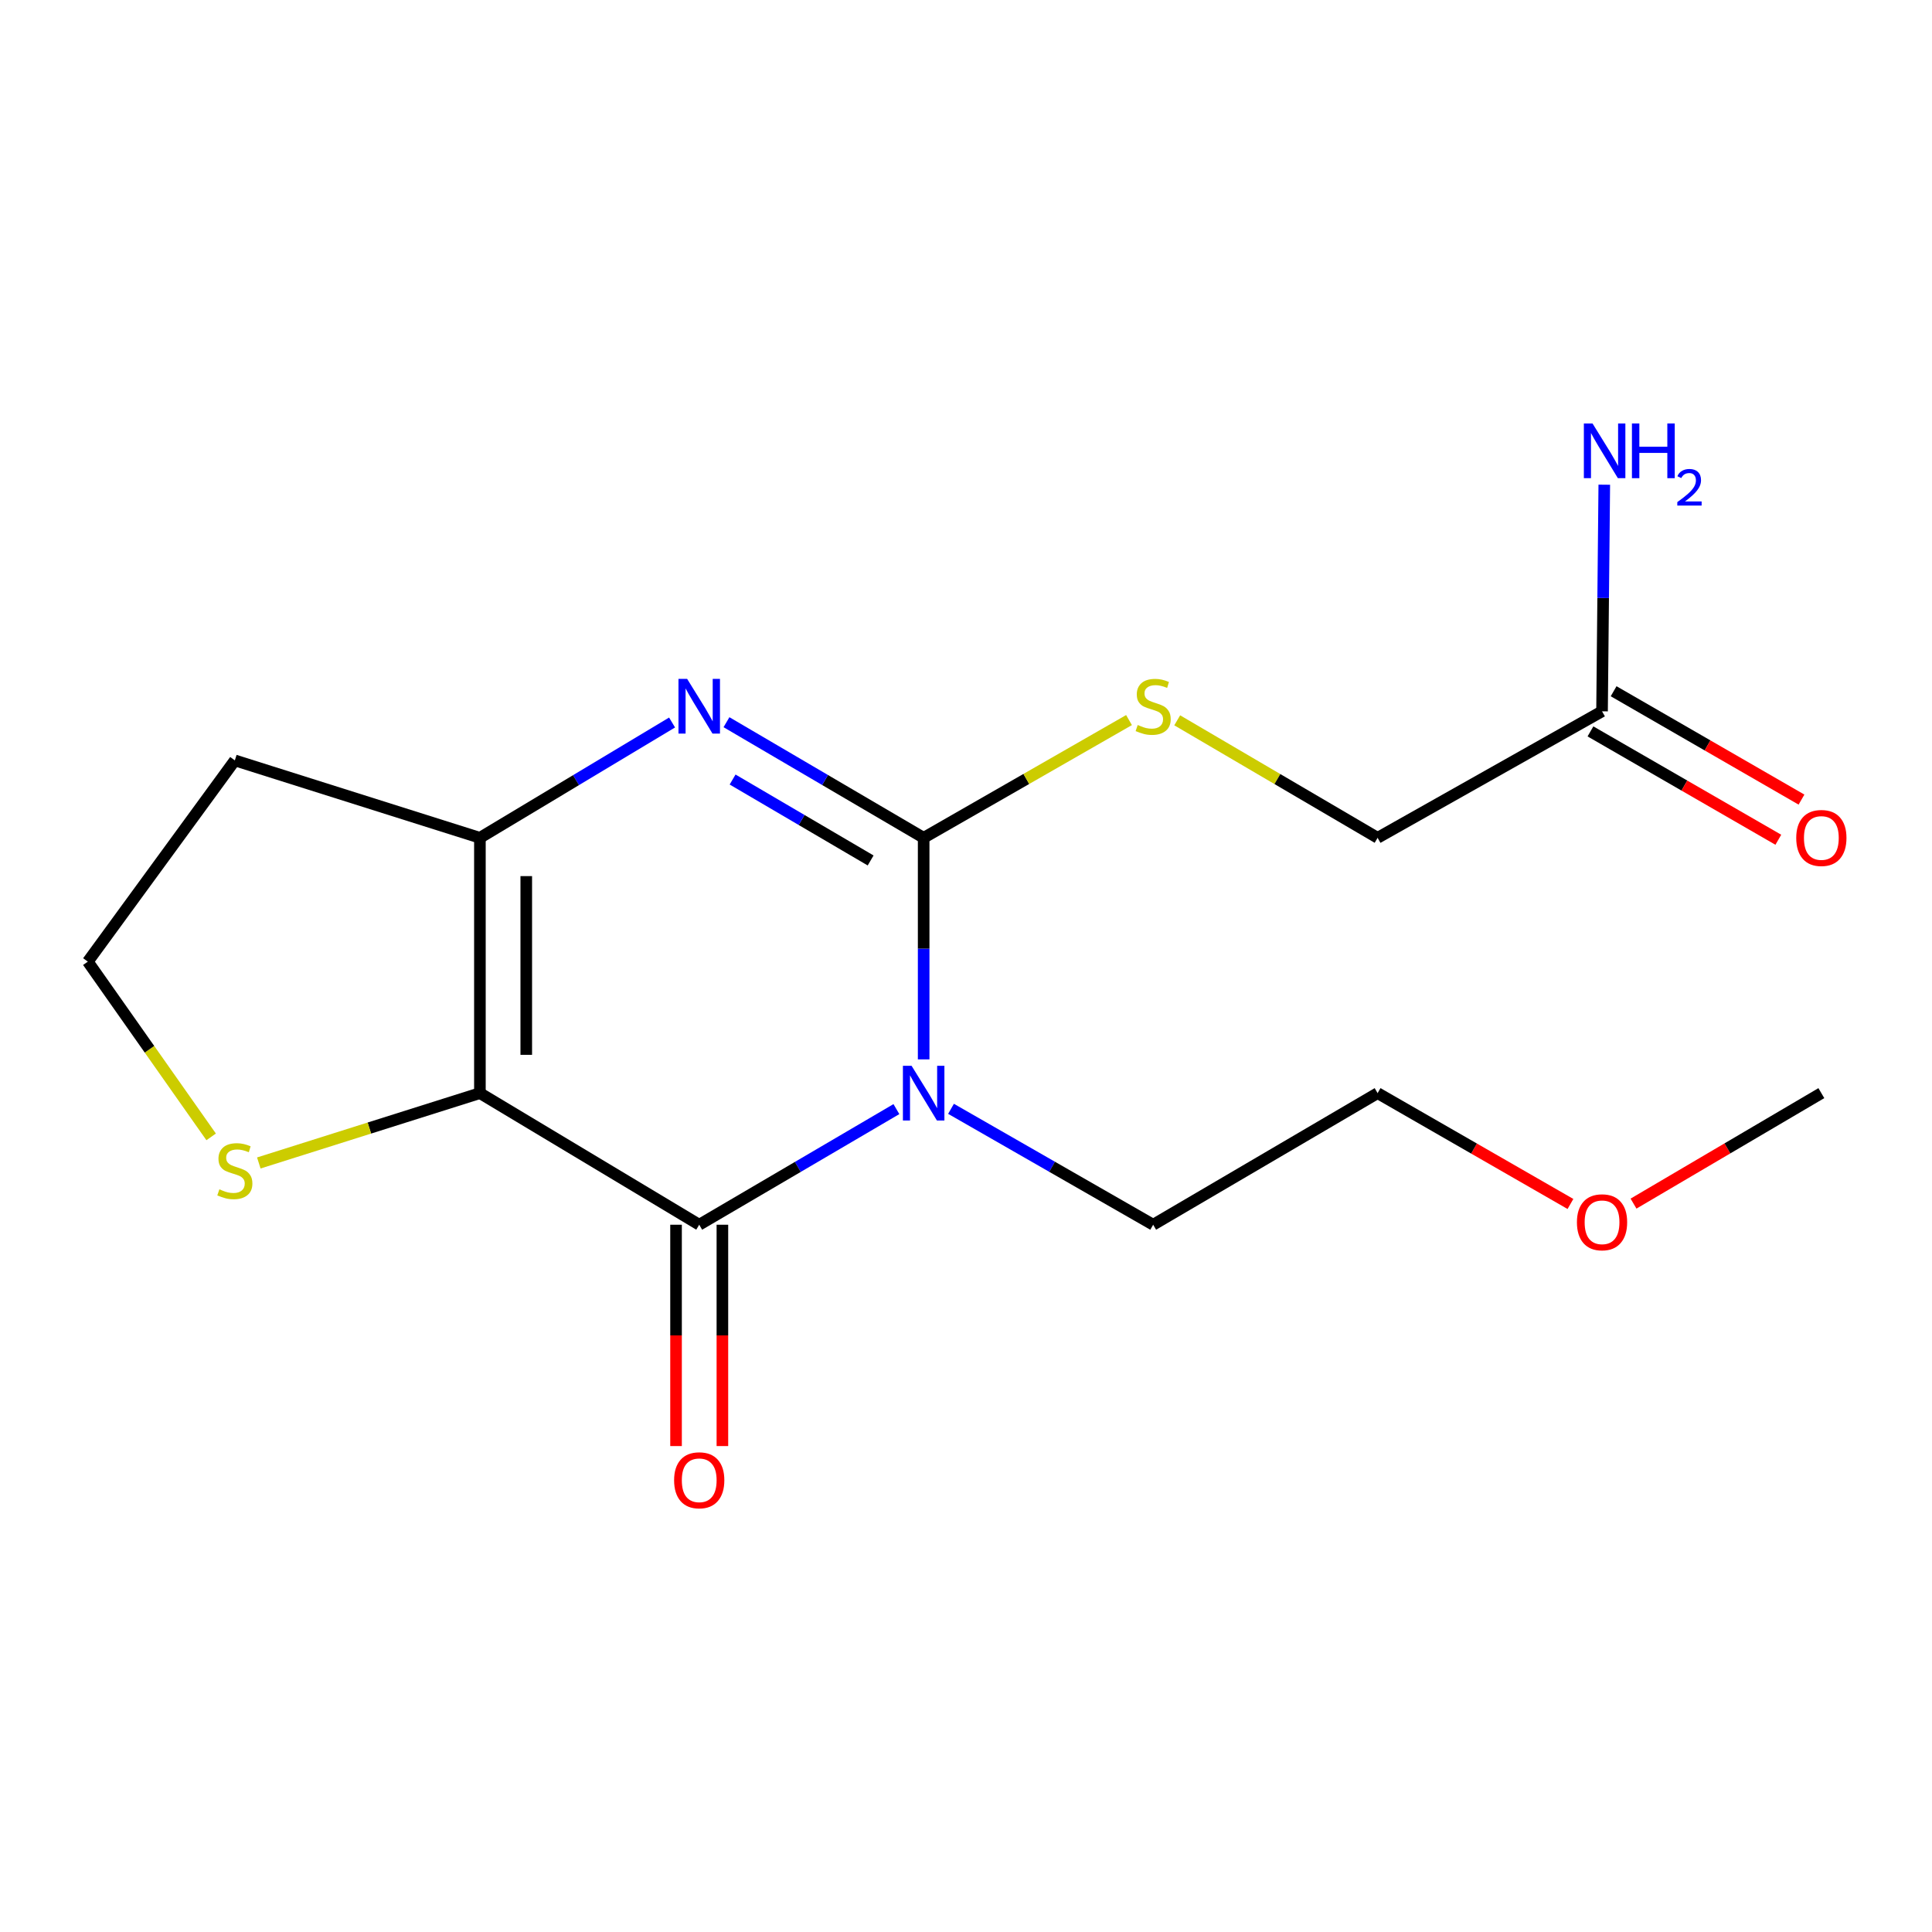 <?xml version='1.0' encoding='iso-8859-1'?>
<svg version='1.1' baseProfile='full'
              xmlns='http://www.w3.org/2000/svg'
                      xmlns:rdkit='http://www.rdkit.org/xml'
                      xmlns:xlink='http://www.w3.org/1999/xlink'
                  xml:space='preserve'
width='1000px' height='1000px' viewBox='0 0 1000 1000'>
<!-- END OF HEADER -->
<rect style='opacity:1.0;fill:#FFFFFF;stroke:none' width='1000' height='1000' x='0' y='0'> </rect>
<path class='bond-0' d='M 478.083,548.339 L 478.083,490.995' style='fill:none;fill-rule:evenodd;stroke:#0000FF;stroke-width:6px;stroke-linecap:butt;stroke-linejoin:miter;stroke-opacity:1' />
<path class='bond-0' d='M 478.083,490.995 L 478.083,433.652' style='fill:none;fill-rule:evenodd;stroke:#000000;stroke-width:6px;stroke-linecap:butt;stroke-linejoin:miter;stroke-opacity:1' />
<path class='bond-2' d='M 463.976,574.074 L 412.946,603.996' style='fill:none;fill-rule:evenodd;stroke:#0000FF;stroke-width:6px;stroke-linecap:butt;stroke-linejoin:miter;stroke-opacity:1' />
<path class='bond-2' d='M 412.946,603.996 L 361.915,633.917' style='fill:none;fill-rule:evenodd;stroke:#000000;stroke-width:6px;stroke-linecap:butt;stroke-linejoin:miter;stroke-opacity:1' />
<path class='bond-11' d='M 492.246,573.924 L 544.562,603.92' style='fill:none;fill-rule:evenodd;stroke:#0000FF;stroke-width:6px;stroke-linecap:butt;stroke-linejoin:miter;stroke-opacity:1' />
<path class='bond-11' d='M 544.562,603.92 L 596.877,633.917' style='fill:none;fill-rule:evenodd;stroke:#000000;stroke-width:6px;stroke-linecap:butt;stroke-linejoin:miter;stroke-opacity:1' />
<path class='bond-3' d='M 478.083,433.652 L 427.052,403.73' style='fill:none;fill-rule:evenodd;stroke:#000000;stroke-width:6px;stroke-linecap:butt;stroke-linejoin:miter;stroke-opacity:1' />
<path class='bond-3' d='M 427.052,403.73 L 376.021,373.809' style='fill:none;fill-rule:evenodd;stroke:#0000FF;stroke-width:6px;stroke-linecap:butt;stroke-linejoin:miter;stroke-opacity:1' />
<path class='bond-3' d='M 450.638,445.373 L 414.916,424.428' style='fill:none;fill-rule:evenodd;stroke:#000000;stroke-width:6px;stroke-linecap:butt;stroke-linejoin:miter;stroke-opacity:1' />
<path class='bond-3' d='M 414.916,424.428 L 379.194,403.483' style='fill:none;fill-rule:evenodd;stroke:#0000FF;stroke-width:6px;stroke-linecap:butt;stroke-linejoin:miter;stroke-opacity:1' />
<path class='bond-6' d='M 478.083,433.652 L 531.228,403.179' style='fill:none;fill-rule:evenodd;stroke:#000000;stroke-width:6px;stroke-linecap:butt;stroke-linejoin:miter;stroke-opacity:1' />
<path class='bond-6' d='M 531.228,403.179 L 584.374,372.707' style='fill:none;fill-rule:evenodd;stroke:#CCCC00;stroke-width:6px;stroke-linecap:butt;stroke-linejoin:miter;stroke-opacity:1' />
<path class='bond-1' d='M 248.399,565.803 L 361.915,633.917' style='fill:none;fill-rule:evenodd;stroke:#000000;stroke-width:6px;stroke-linecap:butt;stroke-linejoin:miter;stroke-opacity:1' />
<path class='bond-4' d='M 248.399,565.803 L 248.399,433.652' style='fill:none;fill-rule:evenodd;stroke:#000000;stroke-width:6px;stroke-linecap:butt;stroke-linejoin:miter;stroke-opacity:1' />
<path class='bond-4' d='M 272.393,545.98 L 272.393,453.475' style='fill:none;fill-rule:evenodd;stroke:#000000;stroke-width:6px;stroke-linecap:butt;stroke-linejoin:miter;stroke-opacity:1' />
<path class='bond-5' d='M 248.399,565.803 L 191.179,583.878' style='fill:none;fill-rule:evenodd;stroke:#000000;stroke-width:6px;stroke-linecap:butt;stroke-linejoin:miter;stroke-opacity:1' />
<path class='bond-5' d='M 191.179,583.878 L 133.959,601.953' style='fill:none;fill-rule:evenodd;stroke:#CCCC00;stroke-width:6px;stroke-linecap:butt;stroke-linejoin:miter;stroke-opacity:1' />
<path class='bond-7' d='M 349.918,633.917 L 349.918,691.2' style='fill:none;fill-rule:evenodd;stroke:#000000;stroke-width:6px;stroke-linecap:butt;stroke-linejoin:miter;stroke-opacity:1' />
<path class='bond-7' d='M 349.918,691.2 L 349.918,748.483' style='fill:none;fill-rule:evenodd;stroke:#FF0000;stroke-width:6px;stroke-linecap:butt;stroke-linejoin:miter;stroke-opacity:1' />
<path class='bond-7' d='M 373.911,633.917 L 373.911,691.2' style='fill:none;fill-rule:evenodd;stroke:#000000;stroke-width:6px;stroke-linecap:butt;stroke-linejoin:miter;stroke-opacity:1' />
<path class='bond-7' d='M 373.911,691.2 L 373.911,748.483' style='fill:none;fill-rule:evenodd;stroke:#FF0000;stroke-width:6px;stroke-linecap:butt;stroke-linejoin:miter;stroke-opacity:1' />
<path class='bond-18' d='M 347.865,373.968 L 298.132,403.81' style='fill:none;fill-rule:evenodd;stroke:#0000FF;stroke-width:6px;stroke-linecap:butt;stroke-linejoin:miter;stroke-opacity:1' />
<path class='bond-18' d='M 298.132,403.81 L 248.399,433.652' style='fill:none;fill-rule:evenodd;stroke:#000000;stroke-width:6px;stroke-linecap:butt;stroke-linejoin:miter;stroke-opacity:1' />
<path class='bond-9' d='M 248.399,433.652 L 121.554,393.583' style='fill:none;fill-rule:evenodd;stroke:#000000;stroke-width:6px;stroke-linecap:butt;stroke-linejoin:miter;stroke-opacity:1' />
<path class='bond-13' d='M 109.29,588.446 L 77.372,543.094' style='fill:none;fill-rule:evenodd;stroke:#CCCC00;stroke-width:6px;stroke-linecap:butt;stroke-linejoin:miter;stroke-opacity:1' />
<path class='bond-13' d='M 77.372,543.094 L 45.455,497.741' style='fill:none;fill-rule:evenodd;stroke:#000000;stroke-width:6px;stroke-linecap:butt;stroke-linejoin:miter;stroke-opacity:1' />
<path class='bond-12' d='M 609.324,372.835 L 661.185,403.244' style='fill:none;fill-rule:evenodd;stroke:#CCCC00;stroke-width:6px;stroke-linecap:butt;stroke-linejoin:miter;stroke-opacity:1' />
<path class='bond-12' d='M 661.185,403.244 L 713.045,433.652' style='fill:none;fill-rule:evenodd;stroke:#000000;stroke-width:6px;stroke-linecap:butt;stroke-linejoin:miter;stroke-opacity:1' />
<path class='bond-8' d='M 829.214,368.177 L 713.045,433.652' style='fill:none;fill-rule:evenodd;stroke:#000000;stroke-width:6px;stroke-linecap:butt;stroke-linejoin:miter;stroke-opacity:1' />
<path class='bond-10' d='M 823.22,378.569 L 871.839,406.612' style='fill:none;fill-rule:evenodd;stroke:#000000;stroke-width:6px;stroke-linecap:butt;stroke-linejoin:miter;stroke-opacity:1' />
<path class='bond-10' d='M 871.839,406.612 L 920.459,434.656' style='fill:none;fill-rule:evenodd;stroke:#FF0000;stroke-width:6px;stroke-linecap:butt;stroke-linejoin:miter;stroke-opacity:1' />
<path class='bond-10' d='M 835.208,357.785 L 883.827,385.828' style='fill:none;fill-rule:evenodd;stroke:#000000;stroke-width:6px;stroke-linecap:butt;stroke-linejoin:miter;stroke-opacity:1' />
<path class='bond-10' d='M 883.827,385.828 L 932.447,413.872' style='fill:none;fill-rule:evenodd;stroke:#FF0000;stroke-width:6px;stroke-linecap:butt;stroke-linejoin:miter;stroke-opacity:1' />
<path class='bond-14' d='M 829.214,368.177 L 829.793,309.527' style='fill:none;fill-rule:evenodd;stroke:#000000;stroke-width:6px;stroke-linecap:butt;stroke-linejoin:miter;stroke-opacity:1' />
<path class='bond-14' d='M 829.793,309.527 L 830.373,250.878' style='fill:none;fill-rule:evenodd;stroke:#0000FF;stroke-width:6px;stroke-linecap:butt;stroke-linejoin:miter;stroke-opacity:1' />
<path class='bond-19' d='M 121.554,393.583 L 45.455,497.741' style='fill:none;fill-rule:evenodd;stroke:#000000;stroke-width:6px;stroke-linecap:butt;stroke-linejoin:miter;stroke-opacity:1' />
<path class='bond-16' d='M 596.877,633.917 L 713.045,565.803' style='fill:none;fill-rule:evenodd;stroke:#000000;stroke-width:6px;stroke-linecap:butt;stroke-linejoin:miter;stroke-opacity:1' />
<path class='bond-15' d='M 812.864,623.174 L 762.955,594.488' style='fill:none;fill-rule:evenodd;stroke:#FF0000;stroke-width:6px;stroke-linecap:butt;stroke-linejoin:miter;stroke-opacity:1' />
<path class='bond-15' d='M 762.955,594.488 L 713.045,565.803' style='fill:none;fill-rule:evenodd;stroke:#000000;stroke-width:6px;stroke-linecap:butt;stroke-linejoin:miter;stroke-opacity:1' />
<path class='bond-17' d='M 845.506,622.988 L 894.118,594.395' style='fill:none;fill-rule:evenodd;stroke:#FF0000;stroke-width:6px;stroke-linecap:butt;stroke-linejoin:miter;stroke-opacity:1' />
<path class='bond-17' d='M 894.118,594.395 L 942.729,565.803' style='fill:none;fill-rule:evenodd;stroke:#000000;stroke-width:6px;stroke-linecap:butt;stroke-linejoin:miter;stroke-opacity:1' />
<path  class='atom-0' d='M 471.823 551.643
L 481.103 566.643
Q 482.023 568.123, 483.503 570.803
Q 484.983 573.483, 485.063 573.643
L 485.063 551.643
L 488.823 551.643
L 488.823 579.963
L 484.943 579.963
L 474.983 563.563
Q 473.823 561.643, 472.583 559.443
Q 471.383 557.243, 471.023 556.563
L 471.023 579.963
L 467.343 579.963
L 467.343 551.643
L 471.823 551.643
' fill='#0000FF'/>
<path  class='atom-4' d='M 355.655 351.377
L 364.935 366.377
Q 365.855 367.857, 367.335 370.537
Q 368.815 373.217, 368.895 373.377
L 368.895 351.377
L 372.655 351.377
L 372.655 379.697
L 368.775 379.697
L 358.815 363.297
Q 357.655 361.377, 356.415 359.177
Q 355.215 356.977, 354.855 356.297
L 354.855 379.697
L 351.175 379.697
L 351.175 351.377
L 355.655 351.377
' fill='#0000FF'/>
<path  class='atom-6' d='M 113.554 615.592
Q 113.874 615.712, 115.194 616.272
Q 116.514 616.832, 117.954 617.192
Q 119.434 617.512, 120.874 617.512
Q 123.554 617.512, 125.114 616.232
Q 126.674 614.912, 126.674 612.632
Q 126.674 611.072, 125.874 610.112
Q 125.114 609.152, 123.914 608.632
Q 122.714 608.112, 120.714 607.512
Q 118.194 606.752, 116.674 606.032
Q 115.194 605.312, 114.114 603.792
Q 113.074 602.272, 113.074 599.712
Q 113.074 596.152, 115.474 593.952
Q 117.914 591.752, 122.714 591.752
Q 125.994 591.752, 129.714 593.312
L 128.794 596.392
Q 125.394 594.992, 122.834 594.992
Q 120.074 594.992, 118.554 596.152
Q 117.034 597.272, 117.074 599.232
Q 117.074 600.752, 117.834 601.672
Q 118.634 602.592, 119.754 603.112
Q 120.914 603.632, 122.834 604.232
Q 125.394 605.032, 126.914 605.832
Q 128.434 606.632, 129.514 608.272
Q 130.634 609.872, 130.634 612.632
Q 130.634 616.552, 127.994 618.672
Q 125.394 620.752, 121.034 620.752
Q 118.514 620.752, 116.594 620.192
Q 114.714 619.672, 112.474 618.752
L 113.554 615.592
' fill='#CCCC00'/>
<path  class='atom-7' d='M 588.877 375.257
Q 589.197 375.377, 590.517 375.937
Q 591.837 376.497, 593.277 376.857
Q 594.757 377.177, 596.197 377.177
Q 598.877 377.177, 600.437 375.897
Q 601.997 374.577, 601.997 372.297
Q 601.997 370.737, 601.197 369.777
Q 600.437 368.817, 599.237 368.297
Q 598.037 367.777, 596.037 367.177
Q 593.517 366.417, 591.997 365.697
Q 590.517 364.977, 589.437 363.457
Q 588.397 361.937, 588.397 359.377
Q 588.397 355.817, 590.797 353.617
Q 593.237 351.417, 598.037 351.417
Q 601.317 351.417, 605.037 352.977
L 604.117 356.057
Q 600.717 354.657, 598.157 354.657
Q 595.397 354.657, 593.877 355.817
Q 592.357 356.937, 592.397 358.897
Q 592.397 360.417, 593.157 361.337
Q 593.957 362.257, 595.077 362.777
Q 596.237 363.297, 598.157 363.897
Q 600.717 364.697, 602.237 365.497
Q 603.757 366.297, 604.837 367.937
Q 605.957 369.537, 605.957 372.297
Q 605.957 376.217, 603.317 378.337
Q 600.717 380.417, 596.357 380.417
Q 593.837 380.417, 591.917 379.857
Q 590.037 379.337, 587.797 378.417
L 588.877 375.257
' fill='#CCCC00'/>
<path  class='atom-8' d='M 348.915 766.188
Q 348.915 759.388, 352.275 755.588
Q 355.635 751.788, 361.915 751.788
Q 368.195 751.788, 371.555 755.588
Q 374.915 759.388, 374.915 766.188
Q 374.915 773.068, 371.515 776.988
Q 368.115 780.868, 361.915 780.868
Q 355.675 780.868, 352.275 776.988
Q 348.915 773.108, 348.915 766.188
M 361.915 777.668
Q 366.235 777.668, 368.555 774.788
Q 370.915 771.868, 370.915 766.188
Q 370.915 760.628, 368.555 757.828
Q 366.235 754.988, 361.915 754.988
Q 357.595 754.988, 355.235 757.788
Q 352.915 760.588, 352.915 766.188
Q 352.915 771.908, 355.235 774.788
Q 357.595 777.668, 361.915 777.668
' fill='#FF0000'/>
<path  class='atom-11' d='M 929.729 433.732
Q 929.729 426.932, 933.089 423.132
Q 936.449 419.332, 942.729 419.332
Q 949.009 419.332, 952.369 423.132
Q 955.729 426.932, 955.729 433.732
Q 955.729 440.612, 952.329 444.532
Q 948.929 448.412, 942.729 448.412
Q 936.489 448.412, 933.089 444.532
Q 929.729 440.652, 929.729 433.732
M 942.729 445.212
Q 947.049 445.212, 949.369 442.332
Q 951.729 439.412, 951.729 433.732
Q 951.729 428.172, 949.369 425.372
Q 947.049 422.532, 942.729 422.532
Q 938.409 422.532, 936.049 425.332
Q 933.729 428.132, 933.729 433.732
Q 933.729 439.452, 936.049 442.332
Q 938.409 445.212, 942.729 445.212
' fill='#FF0000'/>
<path  class='atom-15' d='M 824.287 219.187
L 833.567 234.187
Q 834.487 235.667, 835.967 238.347
Q 837.447 241.027, 837.527 241.187
L 837.527 219.187
L 841.287 219.187
L 841.287 247.507
L 837.407 247.507
L 827.447 231.107
Q 826.287 229.187, 825.047 226.987
Q 823.847 224.787, 823.487 224.107
L 823.487 247.507
L 819.807 247.507
L 819.807 219.187
L 824.287 219.187
' fill='#0000FF'/>
<path  class='atom-15' d='M 844.687 219.187
L 848.527 219.187
L 848.527 231.227
L 863.007 231.227
L 863.007 219.187
L 866.847 219.187
L 866.847 247.507
L 863.007 247.507
L 863.007 234.427
L 848.527 234.427
L 848.527 247.507
L 844.687 247.507
L 844.687 219.187
' fill='#0000FF'/>
<path  class='atom-15' d='M 868.219 246.513
Q 868.906 244.744, 870.543 243.768
Q 872.179 242.764, 874.45 242.764
Q 877.275 242.764, 878.859 244.296
Q 880.443 245.827, 880.443 248.546
Q 880.443 251.318, 878.383 253.905
Q 876.351 256.492, 872.127 259.555
L 880.759 259.555
L 880.759 261.667
L 868.167 261.667
L 868.167 259.898
Q 871.651 257.416, 873.711 255.568
Q 875.796 253.72, 876.799 252.057
Q 877.803 250.394, 877.803 248.678
Q 877.803 246.883, 876.905 245.88
Q 876.007 244.876, 874.45 244.876
Q 872.945 244.876, 871.942 245.484
Q 870.939 246.091, 870.226 247.437
L 868.219 246.513
' fill='#0000FF'/>
<path  class='atom-16' d='M 816.214 632.651
Q 816.214 625.851, 819.574 622.051
Q 822.934 618.251, 829.214 618.251
Q 835.494 618.251, 838.854 622.051
Q 842.214 625.851, 842.214 632.651
Q 842.214 639.531, 838.814 643.451
Q 835.414 647.331, 829.214 647.331
Q 822.974 647.331, 819.574 643.451
Q 816.214 639.571, 816.214 632.651
M 829.214 644.131
Q 833.534 644.131, 835.854 641.251
Q 838.214 638.331, 838.214 632.651
Q 838.214 627.091, 835.854 624.291
Q 833.534 621.451, 829.214 621.451
Q 824.894 621.451, 822.534 624.251
Q 820.214 627.051, 820.214 632.651
Q 820.214 638.371, 822.534 641.251
Q 824.894 644.131, 829.214 644.131
' fill='#FF0000'/>
</svg>
